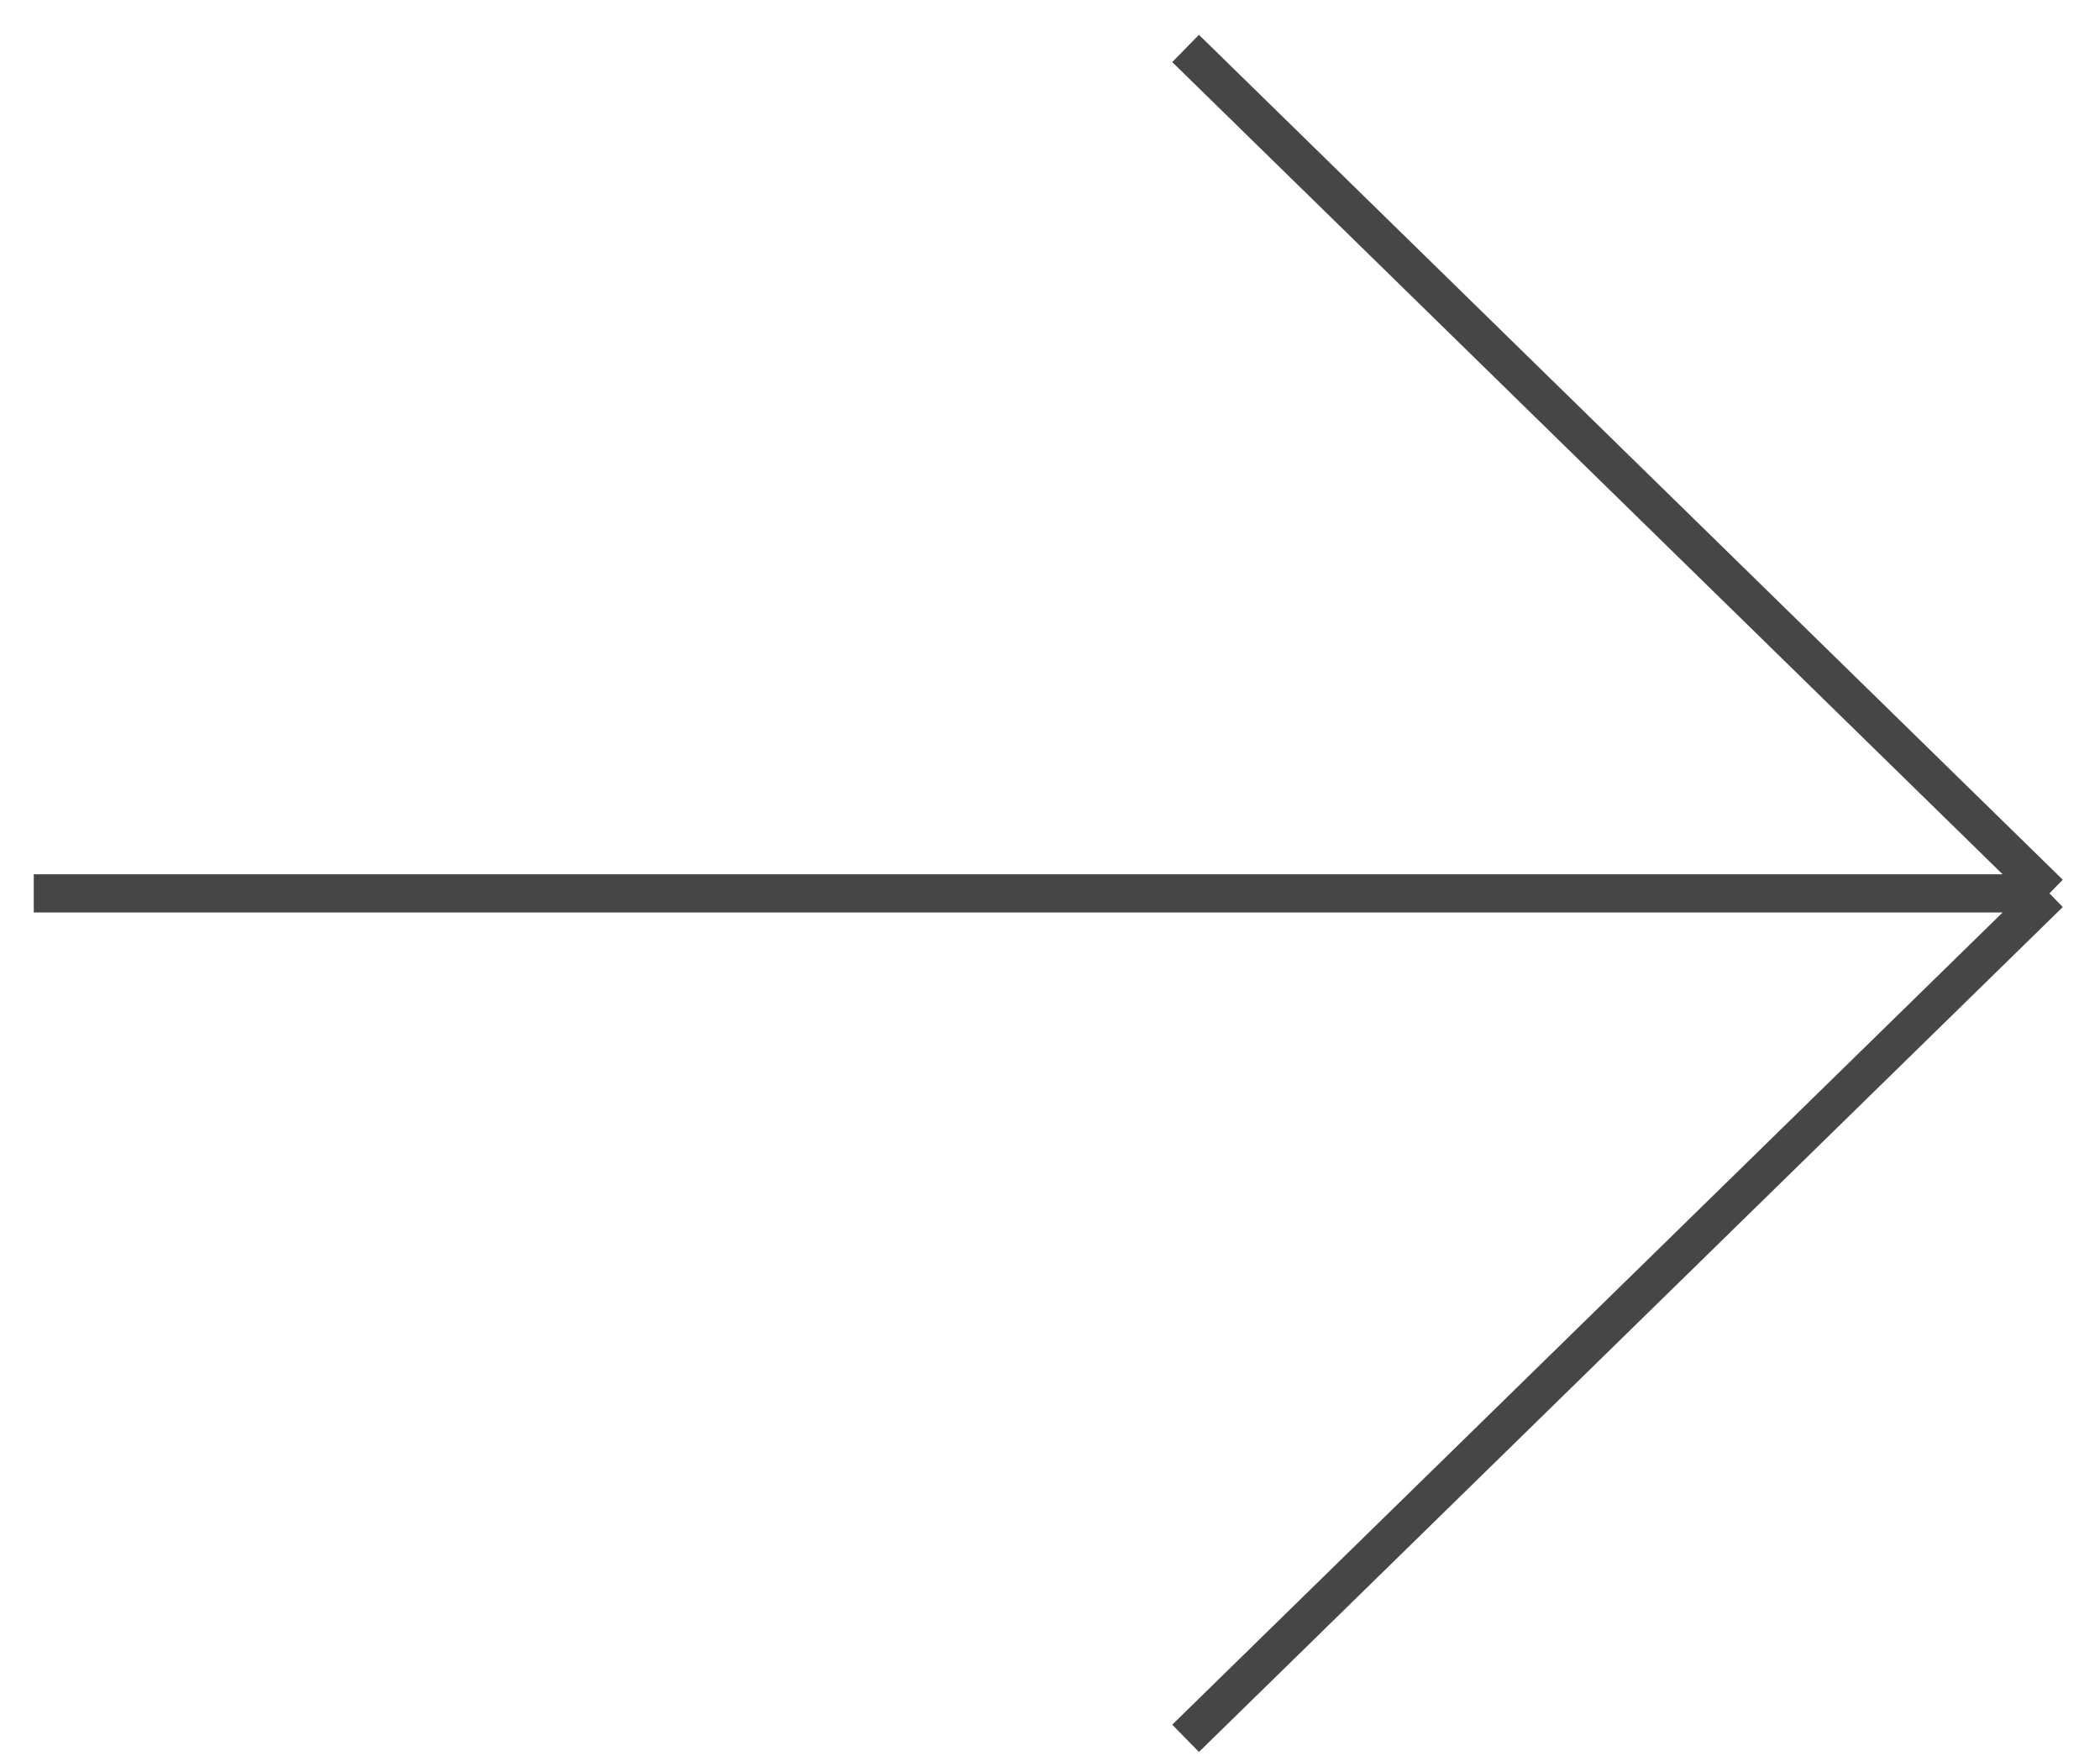 <?xml version="1.0" encoding="UTF-8"?> <svg xmlns="http://www.w3.org/2000/svg" width="55" height="46" viewBox="0 0 55 46" fill="none"> <path d="M0.884 23.404C21.501 23.404 53.676 23.404 53.676 23.404M53.676 23.404L31.051 1.269M53.676 23.404L31.051 45.539" stroke="#464646"></path> </svg> 